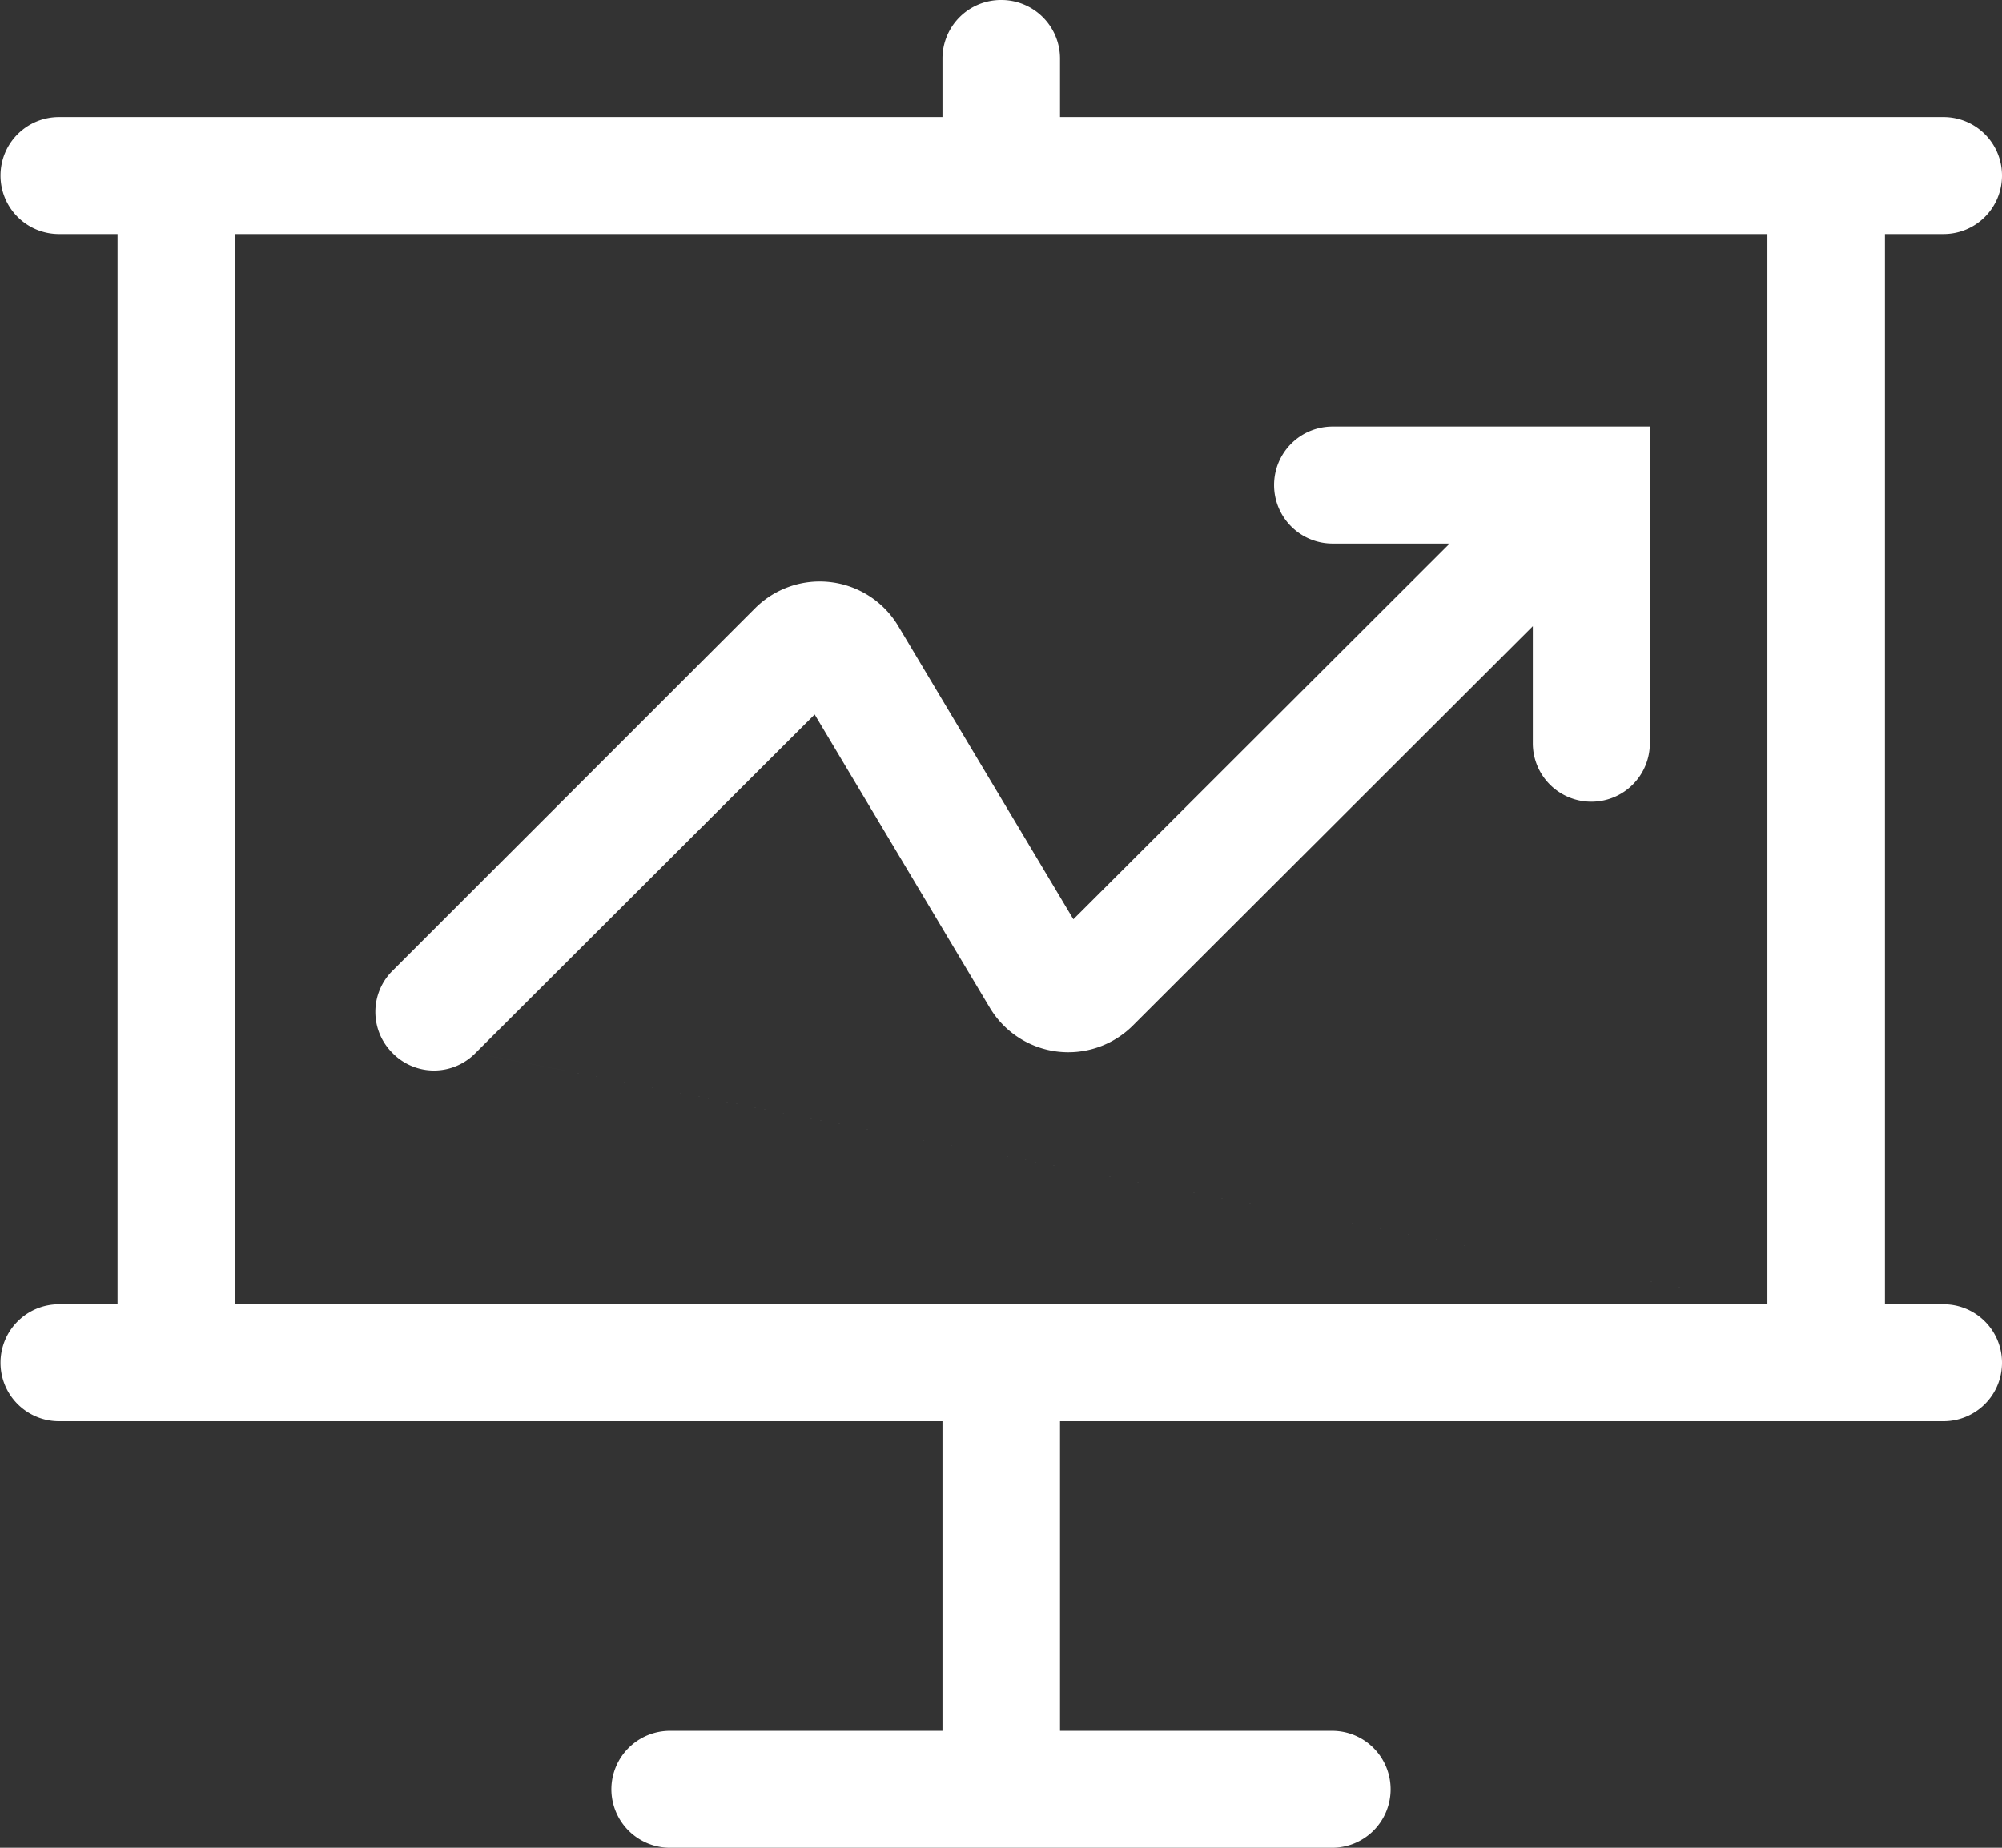 <svg xmlns="http://www.w3.org/2000/svg" width="39" height="36" viewBox="0 0 39 36">
  <rect x="0" y="0" width="39" height="36" fill="#333333" stroke="none"/>
  <defs>
    <style>
      .cls-1 {
        fill: #fff;
        fill-rule: evenodd;
      }
    </style>
  </defs>
  <path id="Фигура_1706" data-name="Фигура 1706" class="cls-1" d="M1429.97,1528.42h0a1.139,1.139,0,0,0-1.14-1.14h-17.21v-1.14a1.142,1.142,0,0,0-1.15-1.14h0a1.139,1.139,0,0,0-1.14,1.14v1.14h-17.21a1.139,1.139,0,0,0-1.14,1.14h0a1.139,1.139,0,0,0,1.14,1.14h1.14v20.85h-1.14a1.139,1.139,0,0,0-1.14,1.14h0a1.139,1.139,0,0,0,1.14,1.14h17.21v6.03h-5.3a1.142,1.142,0,0,0-1.15,1.14h0a1.142,1.142,0,0,0,1.15,1.14h12.89a1.139,1.139,0,0,0,1.14-1.14h0a1.139,1.139,0,0,0-1.14-1.14h-5.3v-6.03h17.21a1.139,1.139,0,0,0,1.14-1.14h0a1.139,1.139,0,0,0-1.14-1.14h-1.14v-20.85h1.14A1.139,1.139,0,0,0,1429.97,1528.42Zm-4.57,21.99h-29.85v-20.85h29.85v20.85Zm0,0-25.17-4.89,6.61-6.6,3.41,5.71a1.781,1.781,0,0,0,2.79.35l7.79-7.78v2.28a1.139,1.139,0,0,0,1.14,1.14h0a1.139,1.139,0,0,0,1.14-1.14v-6.17h-6.18a1.139,1.139,0,0,0-1.14,1.14h0a1.139,1.139,0,0,0,1.14,1.14h2.28l-7.33,7.32-3.41-5.71a1.781,1.781,0,0,0-2.79-.35l-7.06,7.06a1.129,1.129,0,0,0,0,1.61h0A1.129,1.129,0,0,0,1400.23,1545.52Zm-0.81.81" transform="translate(-1390.97 -1525)"/>
</svg>

